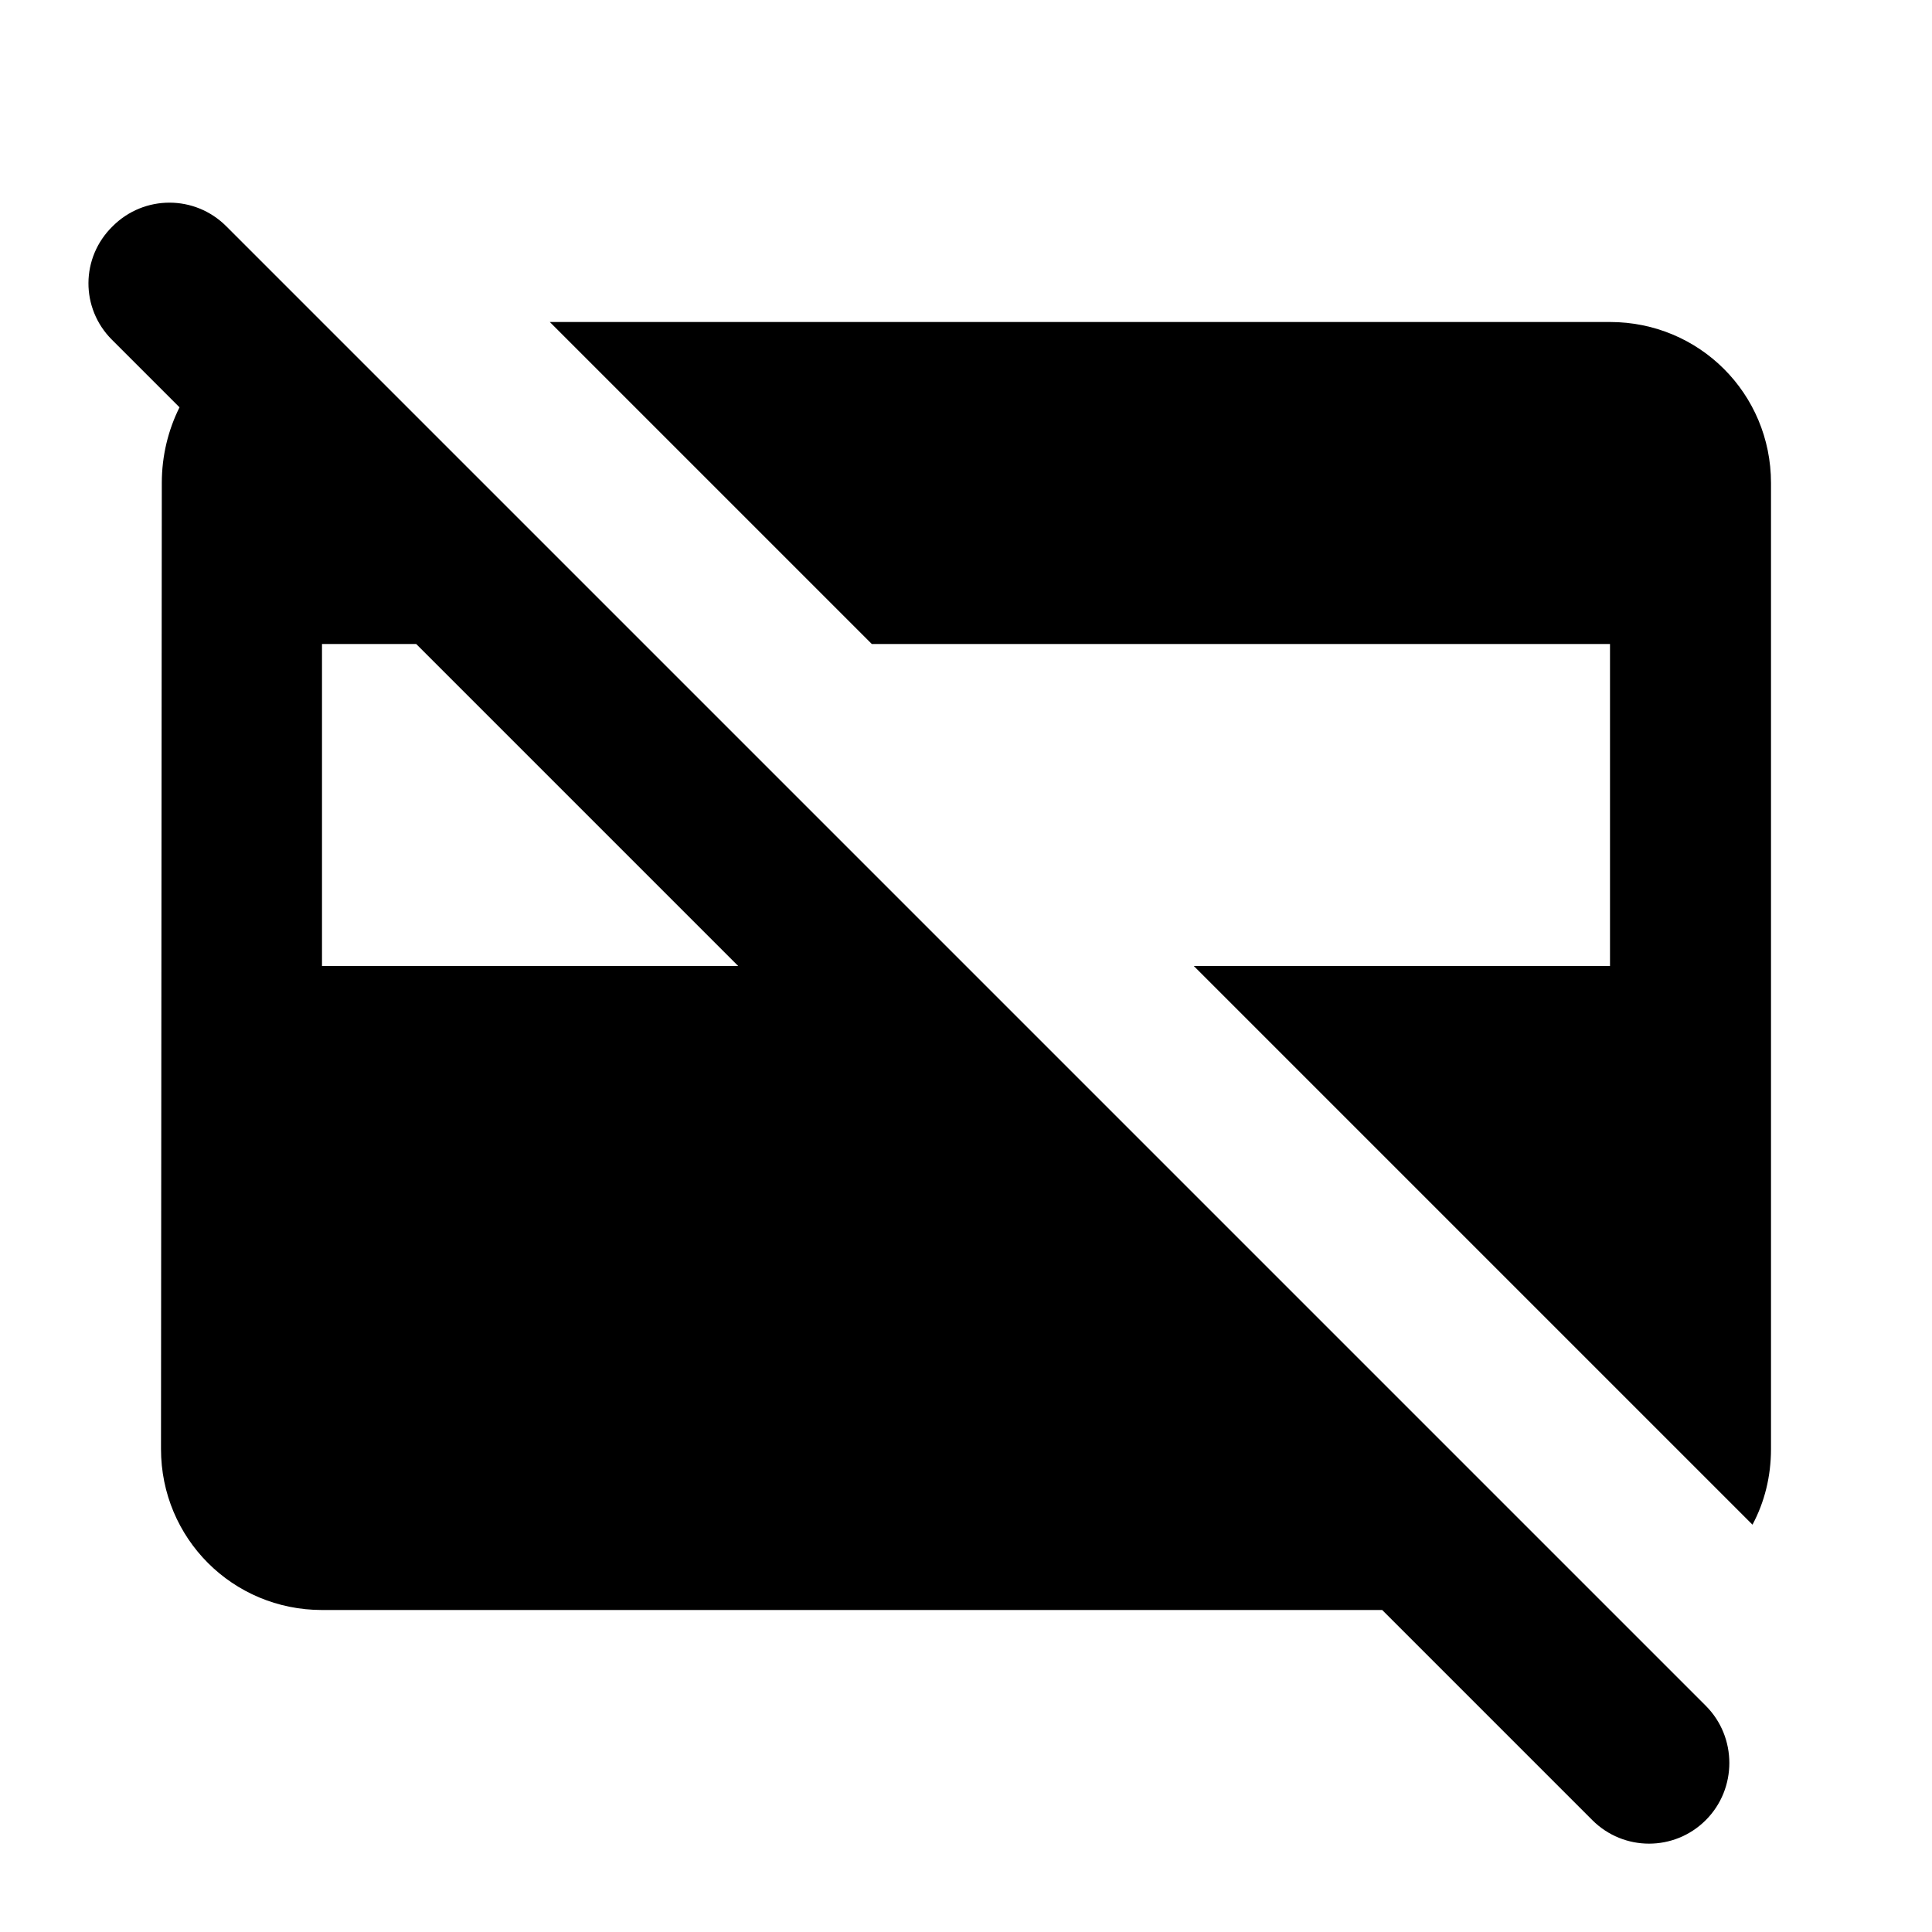 <svg xmlns="http://www.w3.org/2000/svg" enable-background="new 0 0 24 24" viewBox="0 0 24 24" fill="currentColor"><rect fill="none" height="24" width="24"/><path d="M21.19,21.19L2.81,2.81c-0.39-0.39-1.02-0.39-1.41,0l0,0C1,3.2,1,3.83,1.39,4.22l0.84,0.84C2.09,5.34,2.01,5.66,2.01,6L2,18 c0,1.11,0.89,2,2,2h13.17l2.61,2.61c0.39,0.39,1.02,0.39,1.41,0v0C21.58,22.22,21.58,21.58,21.19,21.19z M4,12V8h1.17l4,4H4z M6.83,4H20c1.11,0,2,0.89,2,2v12c0,0.34-0.08,0.66-0.23,0.94L14.83,12H20V8h-9.17L6.83,4z"/></svg>